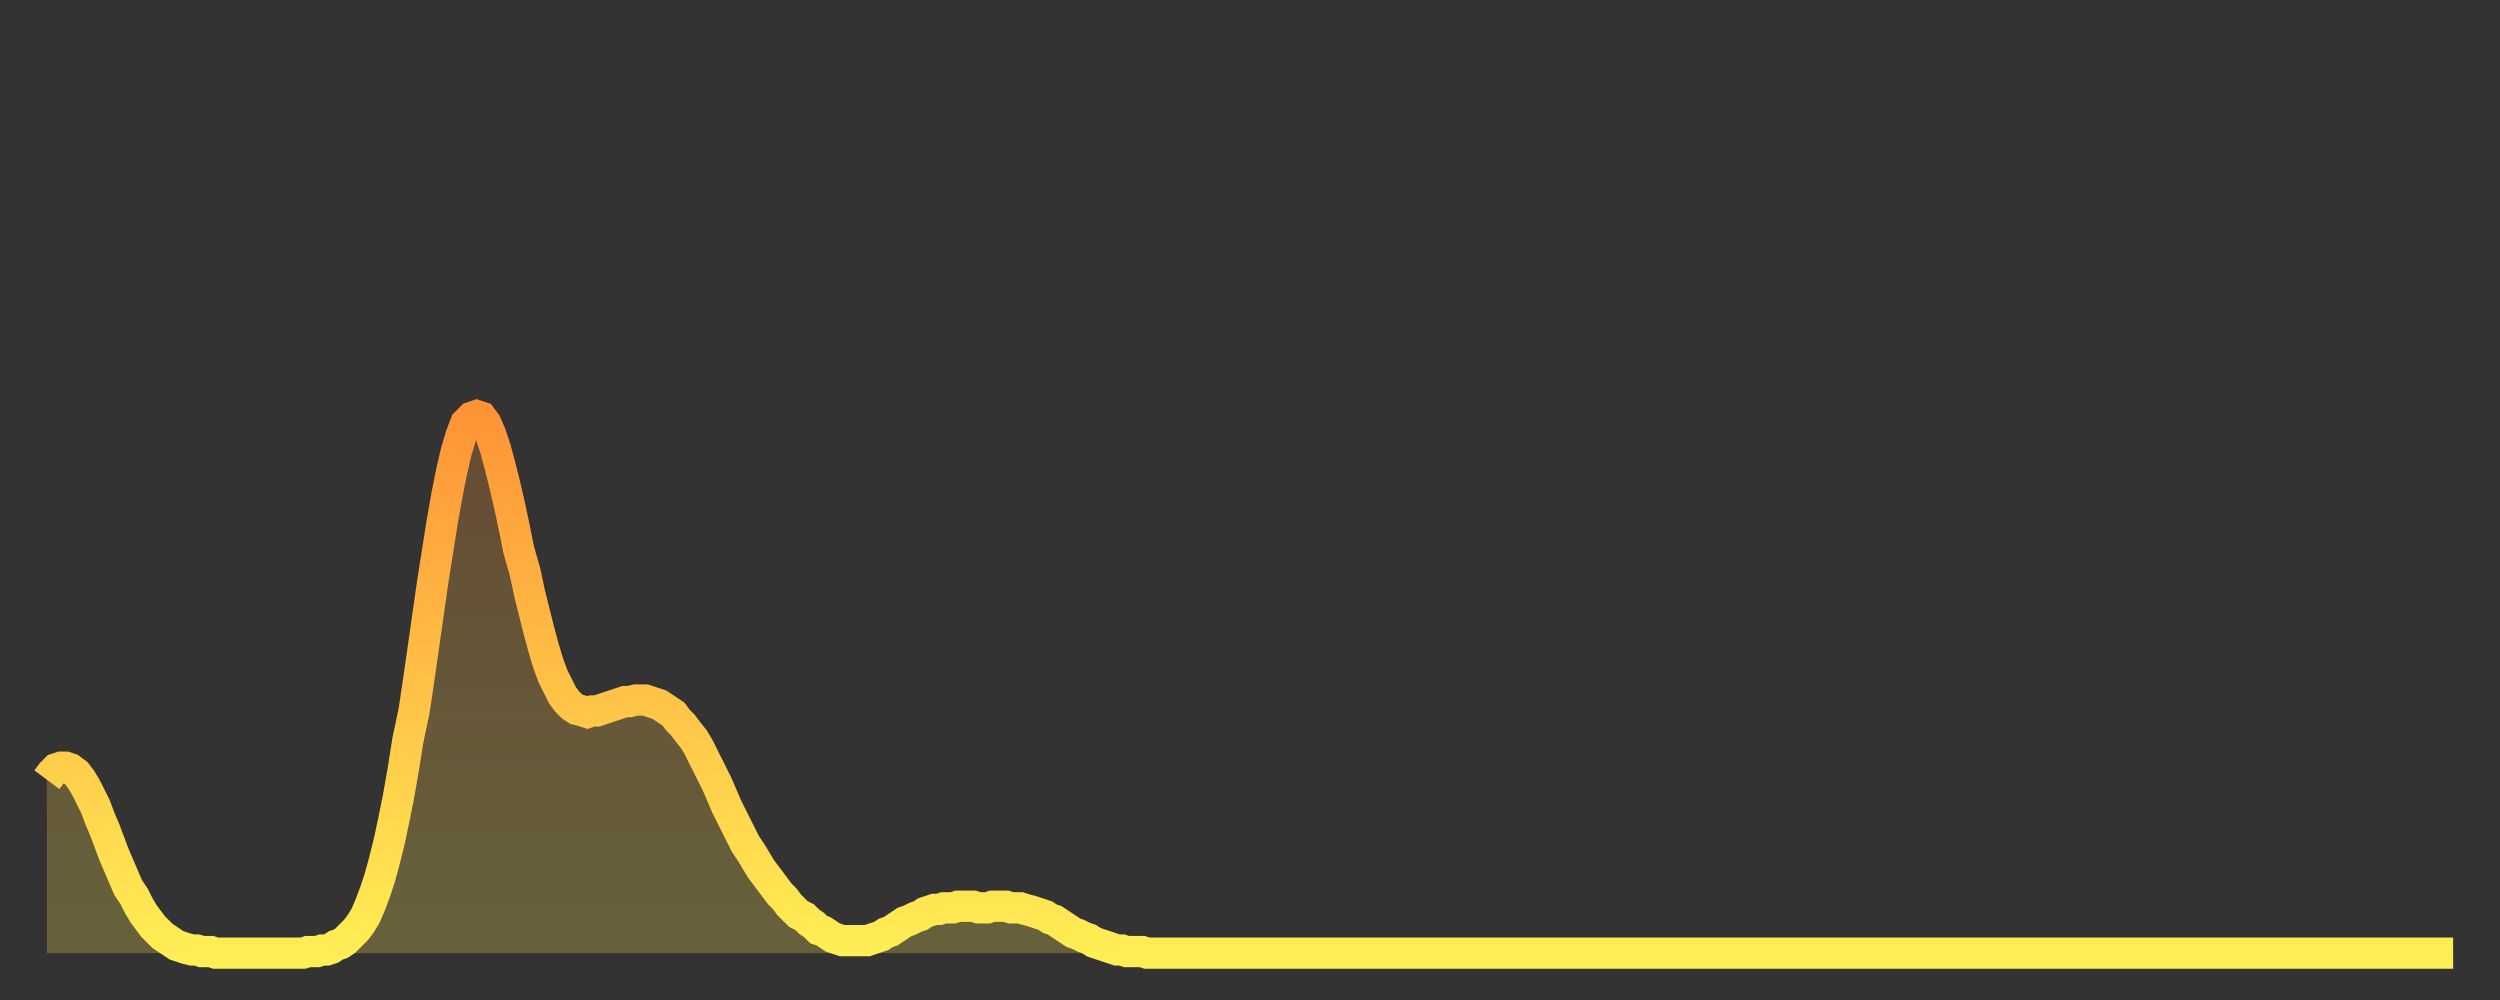 <?xml version="1.0" encoding="utf-8" ?>
<svg baseProfile="full" height="64" version="1.1" width="160" xmlns="http://www.w3.org/2000/svg" xmlns:ev="http://www.w3.org/2001/xml-events" xmlns:xlink="http://www.w3.org/1999/xlink"><rect width="100%" height="100%" fill="#333333" stroke="none"/><defs><linearGradient id="id192348" x1="0" x2="0" y1="0" y2="1"><stop offset="0%" stop-color="#ff9437" /><stop offset="50%" stop-color="#ffc146" /><stop offset="100%" stop-color="#ffee55" /></linearGradient></defs><g transform="translate(3,3)"><g><path d="M 0.0 46.9 0.3 46.5 0.6 46.2 0.9 46.1 1.2 46.1 1.5 46.2 1.9 46.5 2.2 46.9 2.5 47.4 2.8 48.0 3.1 48.6 3.4 49.4 3.7 50.1 4.0 50.9 4.3 51.7 4.6 52.4 4.9 53.1 5.2 53.8 5.6 54.4 5.9 55.0 6.2 55.5 6.5 55.9 6.8 56.3 7.1 56.6 7.4 56.9 7.7 57.1 8.0 57.3 8.3 57.5 8.6 57.6 8.9 57.7 9.3 57.8 9.6 57.8 9.9 57.9 10.2 57.9 10.5 57.9 10.8 58.0 11.1 58.0 11.4 58.0 11.7 58.0 12.0 58.0 12.3 58.0 12.7 58.0 13.0 58.0 13.3 58.0 13.6 58.0 13.9 58.0 14.2 58.0 14.5 58.0 14.8 58.0 15.1 58.0 15.4 58.0 15.7 58.0 16.0 58.0 16.4 58.0 16.7 57.9 17.0 57.9 17.3 57.9 17.6 57.8 17.9 57.8 18.2 57.7 18.5 57.5 18.8 57.4 19.1 57.2 19.4 56.9 19.8 56.5 20.1 56.1 20.4 55.6 20.7 54.9 21.0 54.1 21.3 53.2 21.6 52.1 21.9 50.9 22.2 49.5 22.5 48.0 22.8 46.3 23.1 44.4 23.5 42.5 23.8 40.5 24.1 38.4 24.4 36.3 24.7 34.2 25.0 32.3 25.3 30.4 25.6 28.7 25.9 27.2 26.2 25.9 26.5 24.9 26.8 24.1 27.2 23.7 27.5 23.6 27.8 23.7 28.1 24.1 28.4 24.8 28.7 25.7 29.0 26.8 29.3 28.0 29.6 29.3 29.9 30.7 30.2 32.2 30.6 33.6 30.9 35.0 31.2 36.2 31.5 37.4 31.8 38.5 32.1 39.5 32.4 40.3 32.7 40.9 33.0 41.5 33.3 41.9 33.6 42.2 33.9 42.4 34.3 42.5 34.6 42.6 34.9 42.5 35.2 42.5 35.5 42.4 35.8 42.3 36.1 42.2 36.4 42.1 36.7 42.0 37.0 41.9 37.3 41.9 37.7 41.8 38.0 41.8 38.3 41.8 38.6 41.9 38.9 42.0 39.2 42.1 39.5 42.3 39.8 42.5 40.1 42.7 40.4 43.1 40.7 43.4 41.0 43.8 41.4 44.3 41.7 44.8 42.0 45.4 42.3 46.0 42.6 46.6 42.9 47.2 43.2 47.9 43.5 48.6 43.8 49.2 44.1 49.8 44.4 50.4 44.7 51.0 45.1 51.6 45.4 52.1 45.7 52.6 46.0 53.0 46.3 53.4 46.6 53.8 46.9 54.2 47.2 54.5 47.5 54.9 47.8 55.2 48.1 55.5 48.5 55.7 48.8 56.0 49.1 56.2 49.4 56.5 49.7 56.6 50.0 56.8 50.3 57.0 50.6 57.1 50.9 57.2 51.2 57.2 51.5 57.2 51.8 57.2 52.2 57.2 52.5 57.2 52.8 57.1 53.1 57.0 53.4 56.9 53.7 56.7 54.0 56.6 54.3 56.4 54.6 56.2 54.9 56.0 55.2 55.9 55.6 55.7 55.9 55.6 56.2 55.4 56.5 55.3 56.8 55.2 57.1 55.2 57.4 55.1 57.7 55.1 58.0 55.1 58.3 55.0 58.6 55.0 58.9 55.0 59.3 55.0 59.6 55.1 59.9 55.1 60.2 55.1 60.5 55.0 60.8 55.0 61.1 55.0 61.4 55.0 61.7 55.1 62.0 55.1 62.3 55.1 62.6 55.2 63.0 55.3 63.3 55.4 63.6 55.5 63.9 55.6 64.2 55.8 64.5 55.9 64.8 56.1 65.1 56.3 65.4 56.5 65.7 56.7 66.0 56.8 66.4 57.0 66.7 57.1 67.0 57.3 67.3 57.4 67.6 57.5 67.9 57.6 68.2 57.7 68.5 57.8 68.8 57.8 69.1 57.9 69.4 57.9 69.7 57.9 70.1 57.9 70.4 58.0 70.7 58.0 71.0 58.0 71.3 58.0 71.6 58.0 71.9 58.0 72.2 58.0 72.5 58.0 72.8 58.0 73.1 58.0 73.5 58.0 73.8 58.0 74.1 58.0 74.4 58.0 74.7 58.0 75.0 58.0 75.3 58.0 75.6 58.0 75.9 58.0 76.2 58.0 76.5 58.0 76.8 58.0 77.2 58.0 77.5 58.0 77.8 58.0 78.1 58.0 78.4 58.0 78.7 58.0 79.0 58.0 79.3 58.0 79.6 58.0 79.9 58.0 80.2 58.0 80.5 58.0 80.9 58.0 81.2 58.0 81.5 58.0 81.8 58.0 82.1 58.0 82.4 58.0 82.7 58.0 83.0 58.0 83.3 58.0 83.6 58.0 83.9 58.0 84.3 58.0 84.6 58.0 84.9 58.0 85.2 58.0 85.5 58.0 85.8 58.0 86.1 58.0 86.4 58.0 86.7 58.0 87.0 58.0 87.3 58.0 87.6 58.0 88.0 58.0 88.3 58.0 88.6 58.0 88.9 58.0 89.2 58.0 89.5 58.0 89.8 58.0 90.1 58.0 90.4 58.0 90.7 58.0 91.0 58.0 91.4 58.0 91.7 58.0 92.0 58.0 92.3 58.0 92.6 58.0 92.9 58.0 93.2 58.0 93.5 58.0 93.8 58.0 94.1 58.0 94.4 58.0 94.7 58.0 95.1 58.0 95.4 58.0 95.7 58.0 96.0 58.0 96.3 58.0 96.6 58.0 96.9 58.0 97.2 58.0 97.5 58.0 97.8 58.0 98.1 58.0 98.4 58.0 98.8 58.0 99.1 58.0 99.4 58.0 99.7 58.0 100.0 58.0 100.3 58.0 100.6 58.0 100.9 58.0 101.2 58.0 101.5 58.0 101.8 58.0 102.2 58.0 102.5 58.0 102.8 58.0 103.1 58.0 103.4 58.0 103.7 58.0 104.0 58.0 104.3 58.0 104.6 58.0 104.9 58.0 105.2 58.0 105.5 58.0 105.9 58.0 106.2 58.0 106.5 58.0 106.8 58.0 107.1 58.0 107.4 58.0 107.7 58.0 108.0 58.0 108.3 58.0 108.6 58.0 108.9 58.0 109.3 58.0 109.6 58.0 109.9 58.0 110.2 58.0 110.5 58.0 110.8 58.0 111.1 58.0 111.4 58.0 111.7 58.0 112.0 58.0 112.3 58.0 112.6 58.0 113.0 58.0 113.3 58.0 113.6 58.0 113.9 58.0 114.2 58.0 114.5 58.0 114.8 58.0 115.1 58.0 115.4 58.0 115.7 58.0 116.0 58.0 116.3 58.0 116.7 58.0 117.0 58.0 117.3 58.0 117.6 58.0 117.9 58.0 118.2 58.0 118.5 58.0 118.8 58.0 119.1 58.0 119.4 58.0 119.7 58.0 120.1 58.0 120.4 58.0 120.7 58.0 121.0 58.0 121.3 58.0 121.6 58.0 121.9 58.0 122.2 58.0 122.5 58.0 122.8 58.0 123.1 58.0 123.4 58.0 123.8 58.0 124.1 58.0 124.4 58.0 124.7 58.0 125.0 58.0 125.3 58.0 125.6 58.0 125.9 58.0 126.2 58.0 126.5 58.0 126.8 58.0 127.2 58.0 127.5 58.0 127.8 58.0 128.1 58.0 128.4 58.0 128.7 58.0 129.0 58.0 129.3 58.0 129.6 58.0 129.9 58.0 130.2 58.0 130.5 58.0 130.9 58.0 131.2 58.0 131.5 58.0 131.8 58.0 132.1 58.0 132.4 58.0 132.7 58.0 133.0 58.0 133.3 58.0 133.6 58.0 133.9 58.0 134.2 58.0 134.6 58.0 134.9 58.0 135.2 58.0 135.5 58.0 135.8 58.0 136.1 58.0 136.4 58.0 136.7 58.0 137.0 58.0 137.3 58.0 137.6 58.0 138.0 58.0 138.3 58.0 138.6 58.0 138.9 58.0 139.2 58.0 139.5 58.0 139.8 58.0 140.1 58.0 140.4 58.0 140.7 58.0 141.0 58.0 141.3 58.0 141.7 58.0 142.0 58.0 142.3 58.0 142.6 58.0 142.9 58.0 143.2 58.0 143.5 58.0 143.8 58.0 144.1 58.0 144.4 58.0 144.7 58.0 145.1 58.0 145.4 58.0 145.7 58.0 146.0 58.0 146.3 58.0 146.6 58.0 146.9 58.0 147.2 58.0 147.5 58.0 147.8 58.0 148.1 58.0 148.4 58.0 148.8 58.0 149.1 58.0 149.4 58.0 149.7 58.0 150.0 58.0 150.3 58.0 150.6 58.0 150.9 58.0 151.2 58.0 151.5 58.0 151.8 58.0 152.1 58.0 152.5 58.0 152.8 58.0 153.1 58.0 153.4 58.0 153.7 58.0 154.0 58.0" fill="none" id="graph-curve" opacity="1" stroke="url(#id192348)" stroke-width="2" /><path d="M 0 58 L 0.0 46.9 0.3 46.5 0.6 46.2 0.9 46.1 1.2 46.1 1.5 46.2 1.9 46.5 2.2 46.9 2.5 47.4 2.8 48.0 3.1 48.6 3.4 49.4 3.7 50.1 4.0 50.9 4.3 51.7 4.6 52.4 4.9 53.1 5.2 53.8 5.6 54.4 5.9 55.0 6.2 55.5 6.5 55.9 6.8 56.3 7.1 56.6 7.4 56.9 7.7 57.1 8.0 57.3 8.3 57.5 8.6 57.6 8.9 57.7 9.3 57.8 9.6 57.8 9.9 57.9 10.2 57.9 10.5 57.9 10.8 58.0 11.1 58.0 11.4 58.0 11.7 58.0 12.0 58.0 12.3 58.0 12.7 58.0 13.0 58.0 13.3 58.0 13.6 58.0 13.9 58.0 14.2 58.0 14.5 58.0 14.8 58.0 15.1 58.0 15.4 58.0 15.7 58.0 16.0 58.0 16.4 58.0 16.7 57.9 17.0 57.9 17.3 57.9 17.6 57.8 17.9 57.8 18.2 57.7 18.5 57.5 18.8 57.4 19.1 57.2 19.4 56.9 19.8 56.5 20.1 56.1 20.4 55.6 20.7 54.9 21.0 54.1 21.3 53.2 21.6 52.1 21.9 50.9 22.2 49.5 22.5 48.0 22.8 46.3 23.1 44.4 23.5 42.5 23.8 40.5 24.1 38.4 24.4 36.3 24.7 34.2 25.0 32.3 25.3 30.4 25.6 28.7 25.9 27.2 26.2 25.9 26.5 24.9 26.8 24.1 27.2 23.7 27.5 23.6 27.8 23.7 28.1 24.1 28.4 24.8 28.7 25.7 29.0 26.8 29.3 28.0 29.6 29.3 29.9 30.7 30.2 32.2 30.6 33.6 30.9 35.0 31.2 36.2 31.5 37.4 31.8 38.5 32.1 39.5 32.4 40.3 32.7 40.9 33.0 41.5 33.3 41.9 33.6 42.2 33.9 42.4 34.3 42.5 34.6 42.6 34.9 42.5 35.2 42.5 35.5 42.4 35.8 42.3 36.1 42.2 36.4 42.1 36.7 42.0 37.0 41.9 37.3 41.9 37.7 41.8 38.0 41.8 38.3 41.8 38.6 41.9 38.9 42.0 39.2 42.1 39.5 42.3 39.8 42.5 40.1 42.7 40.4 43.1 40.7 43.4 41.0 43.8 41.4 44.3 41.7 44.8 42.0 45.4 42.3 46.0 42.6 46.6 42.9 47.2 43.2 47.9 43.5 48.6 43.8 49.2 44.1 49.8 44.4 50.4 44.7 51.0 45.1 51.6 45.4 52.1 45.7 52.6 46.0 53.0 46.3 53.4 46.6 53.8 46.9 54.2 47.2 54.5 47.5 54.9 47.8 55.2 48.1 55.5 48.5 55.7 48.8 56.0 49.1 56.2 49.4 56.5 49.7 56.6 50.0 56.8 50.3 57.0 50.6 57.1 50.9 57.2 51.2 57.2 51.5 57.2 51.8 57.2 52.2 57.2 52.5 57.2 52.8 57.1 53.1 57.0 53.4 56.9 53.7 56.7 54.0 56.6 54.3 56.4 54.6 56.2 54.9 56.0 55.2 55.9 55.6 55.7 55.9 55.6 56.2 55.4 56.5 55.3 56.8 55.2 57.1 55.2 57.4 55.1 57.7 55.1 58.0 55.1 58.3 55.0 58.6 55.0 58.9 55.0 59.3 55.0 59.6 55.1 59.9 55.1 60.2 55.1 60.5 55.0 60.8 55.0 61.1 55.0 61.4 55.0 61.7 55.1 62.0 55.1 62.3 55.1 62.6 55.2 63.0 55.3 63.3 55.4 63.6 55.5 63.9 55.6 64.2 55.8 64.5 55.9 64.8 56.1 65.1 56.3 65.4 56.5 65.7 56.7 66.0 56.8 66.4 57.0 66.7 57.1 67.0 57.3 67.3 57.4 67.6 57.5 67.9 57.6 68.2 57.7 68.5 57.8 68.8 57.8 69.1 57.9 69.4 57.9 69.7 57.9 70.1 57.9 70.4 58.0 70.7 58.0 71.0 58.0 71.3 58.0 71.6 58.0 71.9 58.0 72.2 58.0 72.5 58.0 72.8 58.0 73.1 58.0 73.5 58.0 73.8 58.0 74.1 58.0 74.4 58.0 74.7 58.0 75.0 58.0 75.3 58.0 75.6 58.0 75.9 58.0 76.2 58.0 76.5 58.0 76.8 58.0 77.2 58.0 77.5 58.0 77.8 58.0 78.1 58.0 78.4 58.0 78.7 58.0 79.0 58.0 79.3 58.0 79.6 58.0 79.9 58.0 80.2 58.0 80.5 58.0 80.9 58.0 81.2 58.0 81.5 58.0 81.8 58.0 82.1 58.0 82.4 58.0 82.7 58.0 83.0 58.0 83.3 58.0 83.6 58.0 83.9 58.0 84.3 58.0 84.6 58.0 84.9 58.0 85.2 58.0 85.5 58.0 85.8 58.0 86.1 58.0 86.4 58.0 86.7 58.0 87.0 58.0 87.3 58.0 87.6 58.0 88.0 58.0 88.3 58.0 88.6 58.0 88.9 58.0 89.2 58.0 89.5 58.0 89.8 58.0 90.1 58.0 90.4 58.0 90.7 58.0 91.0 58.0 91.4 58.0 91.7 58.0 92.0 58.0 92.3 58.0 92.6 58.0 92.9 58.0 93.2 58.0 93.5 58.0 93.8 58.0 94.1 58.0 94.4 58.0 94.7 58.0 95.1 58.0 95.4 58.0 95.7 58.0 96.0 58.0 96.3 58.0 96.6 58.0 96.9 58.0 97.2 58.0 97.5 58.0 97.8 58.0 98.1 58.0 98.4 58.0 98.8 58.0 99.1 58.0 99.4 58.0 99.7 58.0 100.0 58.0 100.3 58.0 100.6 58.0 100.9 58.0 101.2 58.0 101.5 58.0 101.8 58.0 102.2 58.0 102.5 58.0 102.8 58.0 103.1 58.0 103.4 58.0 103.7 58.0 104.0 58.0 104.3 58.0 104.6 58.0 104.9 58.0 105.2 58.0 105.5 58.0 105.9 58.0 106.2 58.0 106.5 58.0 106.8 58.0 107.1 58.0 107.4 58.0 107.7 58.0 108.0 58.0 108.3 58.0 108.6 58.0 108.9 58.0 109.3 58.0 109.6 58.0 109.9 58.0 110.2 58.0 110.5 58.0 110.8 58.0 111.1 58.0 111.4 58.0 111.7 58.0 112.0 58.0 112.3 58.0 112.6 58.0 113.0 58.0 113.3 58.0 113.6 58.0 113.9 58.0 114.2 58.0 114.5 58.0 114.8 58.0 115.1 58.0 115.4 58.0 115.7 58.0 116.0 58.0 116.3 58.0 116.7 58.0 117.0 58.0 117.3 58.0 117.6 58.0 117.9 58.0 118.2 58.0 118.5 58.0 118.8 58.0 119.1 58.0 119.4 58.0 119.7 58.0 120.1 58.0 120.4 58.0 120.7 58.0 121.0 58.0 121.3 58.0 121.6 58.0 121.9 58.0 122.2 58.0 122.5 58.0 122.8 58.0 123.1 58.0 123.4 58.0 123.8 58.0 124.1 58.0 124.4 58.0 124.7 58.0 125.0 58.0 125.3 58.0 125.6 58.0 125.9 58.0 126.2 58.0 126.5 58.0 126.8 58.0 127.2 58.0 127.5 58.0 127.8 58.0 128.1 58.0 128.4 58.0 128.7 58.0 129.0 58.0 129.3 58.0 129.6 58.0 129.9 58.0 130.2 58.0 130.5 58.0 130.9 58.0 131.2 58.0 131.5 58.0 131.8 58.0 132.1 58.0 132.4 58.0 132.7 58.0 133.0 58.0 133.3 58.0 133.6 58.0 133.9 58.0 134.2 58.0 134.6 58.0 134.9 58.0 135.2 58.0 135.5 58.0 135.8 58.0 136.1 58.0 136.4 58.0 136.7 58.0 137.0 58.0 137.3 58.0 137.6 58.0 138.0 58.0 138.3 58.0 138.6 58.0 138.9 58.0 139.2 58.0 139.5 58.0 139.8 58.0 140.1 58.0 140.4 58.0 140.7 58.0 141.0 58.0 141.3 58.0 141.7 58.0 142.0 58.0 142.3 58.0 142.6 58.0 142.9 58.0 143.2 58.0 143.5 58.0 143.8 58.0 144.1 58.0 144.4 58.0 144.7 58.0 145.1 58.0 145.4 58.0 145.7 58.0 146.0 58.0 146.3 58.0 146.6 58.0 146.9 58.0 147.2 58.0 147.5 58.0 147.8 58.0 148.1 58.0 148.4 58.0 148.8 58.0 149.1 58.0 149.4 58.0 149.7 58.0 150.0 58.0 150.3 58.0 150.6 58.0 150.9 58.0 151.2 58.0 151.5 58.0 151.8 58.0 152.1 58.0 152.5 58.0 152.8 58.0 153.1 58.0 153.4 58.0 153.7 58.0 154.0 58.0 154 58" fill="url(#id192348)" fill-opacity=".25" id="graph-shadow" /></g></g></svg>